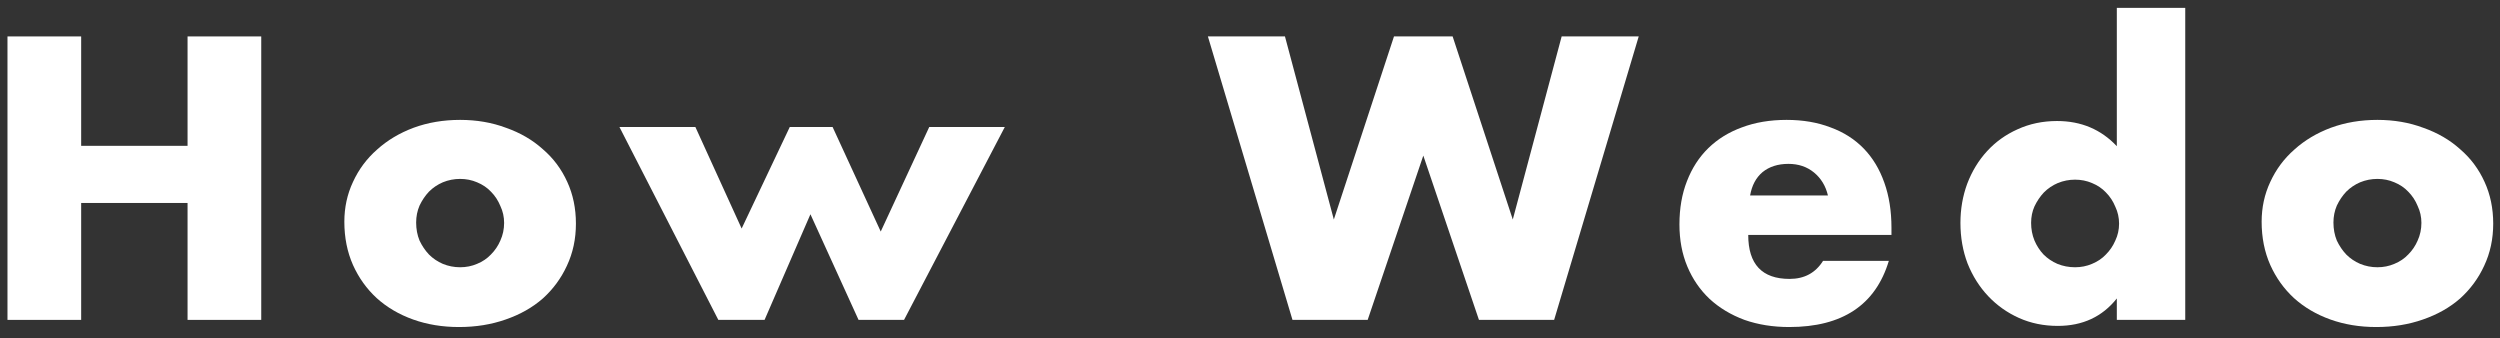 <svg width="133" height="18" viewBox="0 0 133 18" fill="none" xmlns="http://www.w3.org/2000/svg">
<rect x="0" y="0" width="133" height="18" fill="#333333" stroke="none"/>
<path d="M4.318 7.758H9.978V1.938H13.898V17.018H9.978V10.798H4.318V17.018H0.398V1.938H4.318V7.758Z" fill="white"/>
<path d="M22.139 11.838C22.139 12.185 22.199 12.505 22.319 12.798C22.452 13.078 22.619 13.325 22.819 13.538C23.032 13.751 23.279 13.918 23.559 14.038C23.852 14.158 24.159 14.218 24.479 14.218C24.799 14.218 25.099 14.158 25.379 14.038C25.672 13.918 25.919 13.751 26.119 13.538C26.332 13.325 26.499 13.078 26.619 12.798C26.752 12.505 26.819 12.191 26.819 11.858C26.819 11.538 26.752 11.238 26.619 10.958C26.499 10.665 26.332 10.411 26.119 10.198C25.919 9.985 25.672 9.818 25.379 9.698C25.099 9.578 24.799 9.518 24.479 9.518C24.159 9.518 23.852 9.578 23.559 9.698C23.279 9.818 23.032 9.985 22.819 10.198C22.619 10.411 22.452 10.658 22.319 10.938C22.199 11.218 22.139 11.518 22.139 11.838ZM18.319 11.798C18.319 11.038 18.472 10.331 18.779 9.678C19.085 9.011 19.512 8.438 20.059 7.958C20.605 7.465 21.252 7.078 21.999 6.798C22.759 6.518 23.585 6.378 24.479 6.378C25.359 6.378 26.172 6.518 26.919 6.798C27.679 7.065 28.332 7.445 28.879 7.938C29.439 8.418 29.872 8.998 30.179 9.678C30.485 10.345 30.639 11.085 30.639 11.898C30.639 12.711 30.479 13.458 30.159 14.138C29.852 14.805 29.425 15.385 28.879 15.878C28.332 16.358 27.672 16.731 26.899 16.998C26.139 17.265 25.312 17.398 24.419 17.398C23.539 17.398 22.725 17.265 21.979 16.998C21.232 16.731 20.585 16.351 20.039 15.858C19.505 15.365 19.085 14.778 18.779 14.098C18.472 13.405 18.319 12.638 18.319 11.798Z" fill="white"/>
<path d="M36.995 6.758L39.455 12.158L42.015 6.758H44.295L46.855 12.318L49.435 6.758H53.455L48.095 17.018H45.675L43.115 11.398L40.675 17.018H38.215L32.955 6.758H36.995Z" fill="white"/>
<path d="M68.36 1.938L70.96 11.678L74.16 1.938H77.28L80.48 11.678L83.08 1.938H87.18L82.68 17.018H78.68L75.72 8.278L72.76 17.018H68.76L64.26 1.938H68.36Z" fill="white"/>
<path d="M97.246 10.398C97.126 9.891 96.879 9.485 96.506 9.178C96.133 8.871 95.679 8.718 95.146 8.718C94.586 8.718 94.126 8.865 93.766 9.158C93.419 9.451 93.199 9.865 93.106 10.398H97.246ZM93.006 12.498C93.006 14.058 93.739 14.838 95.206 14.838C95.993 14.838 96.586 14.518 96.986 13.878H100.486C99.779 16.225 98.013 17.398 95.186 17.398C94.319 17.398 93.526 17.271 92.806 17.018C92.086 16.751 91.466 16.378 90.946 15.898C90.439 15.418 90.046 14.845 89.766 14.178C89.486 13.511 89.346 12.765 89.346 11.938C89.346 11.085 89.479 10.318 89.746 9.638C90.013 8.945 90.393 8.358 90.886 7.878C91.379 7.398 91.973 7.031 92.666 6.778C93.373 6.511 94.166 6.378 95.046 6.378C95.913 6.378 96.693 6.511 97.386 6.778C98.079 7.031 98.666 7.405 99.146 7.898C99.626 8.391 99.993 8.998 100.246 9.718C100.499 10.425 100.626 11.225 100.626 12.118V12.498H93.006Z" fill="white"/>
<path d="M108.055 11.858C108.055 12.191 108.115 12.505 108.235 12.798C108.355 13.078 108.515 13.325 108.715 13.538C108.928 13.751 109.175 13.918 109.455 14.038C109.748 14.158 110.062 14.218 110.395 14.218C110.715 14.218 111.015 14.158 111.295 14.038C111.588 13.918 111.835 13.751 112.035 13.538C112.248 13.325 112.415 13.078 112.535 12.798C112.668 12.518 112.735 12.218 112.735 11.898C112.735 11.578 112.668 11.278 112.535 10.998C112.415 10.705 112.248 10.451 112.035 10.238C111.835 10.025 111.588 9.858 111.295 9.738C111.015 9.618 110.715 9.558 110.395 9.558C110.075 9.558 109.768 9.618 109.475 9.738C109.195 9.858 108.948 10.025 108.735 10.238C108.535 10.451 108.368 10.698 108.235 10.978C108.115 11.245 108.055 11.538 108.055 11.858ZM112.615 0.418H116.255V17.018H112.615V15.878C111.842 16.851 110.795 17.338 109.475 17.338C108.728 17.338 108.042 17.198 107.415 16.918C106.788 16.638 106.242 16.251 105.775 15.758C105.308 15.265 104.942 14.685 104.675 14.018C104.422 13.351 104.295 12.631 104.295 11.858C104.295 11.125 104.415 10.431 104.655 9.778C104.908 9.111 105.262 8.531 105.715 8.038C106.168 7.545 106.708 7.158 107.335 6.878C107.975 6.585 108.675 6.438 109.435 6.438C110.715 6.438 111.775 6.885 112.615 7.778V0.418Z" fill="white"/>
<path d="M124.139 11.838C124.139 12.185 124.199 12.505 124.319 12.798C124.452 13.078 124.619 13.325 124.819 13.538C125.032 13.751 125.279 13.918 125.559 14.038C125.852 14.158 126.159 14.218 126.479 14.218C126.799 14.218 127.099 14.158 127.379 14.038C127.672 13.918 127.919 13.751 128.119 13.538C128.332 13.325 128.499 13.078 128.619 12.798C128.752 12.505 128.819 12.191 128.819 11.858C128.819 11.538 128.752 11.238 128.619 10.958C128.499 10.665 128.332 10.411 128.119 10.198C127.919 9.985 127.672 9.818 127.379 9.698C127.099 9.578 126.799 9.518 126.479 9.518C126.159 9.518 125.852 9.578 125.559 9.698C125.279 9.818 125.032 9.985 124.819 10.198C124.619 10.411 124.452 10.658 124.319 10.938C124.199 11.218 124.139 11.518 124.139 11.838ZM120.319 11.798C120.319 11.038 120.472 10.331 120.779 9.678C121.085 9.011 121.512 8.438 122.059 7.958C122.605 7.465 123.252 7.078 123.999 6.798C124.759 6.518 125.585 6.378 126.479 6.378C127.359 6.378 128.172 6.518 128.919 6.798C129.679 7.065 130.332 7.445 130.879 7.938C131.439 8.418 131.872 8.998 132.179 9.678C132.485 10.345 132.639 11.085 132.639 11.898C132.639 12.711 132.479 13.458 132.159 14.138C131.852 14.805 131.425 15.385 130.879 15.878C130.332 16.358 129.672 16.731 128.899 16.998C128.139 17.265 127.312 17.398 126.419 17.398C125.539 17.398 124.725 17.265 123.979 16.998C123.232 16.731 122.585 16.351 122.039 15.858C121.505 15.365 121.085 14.778 120.779 14.098C120.472 13.405 120.319 12.638 120.319 11.798Z" fill="white"/>
</svg>
